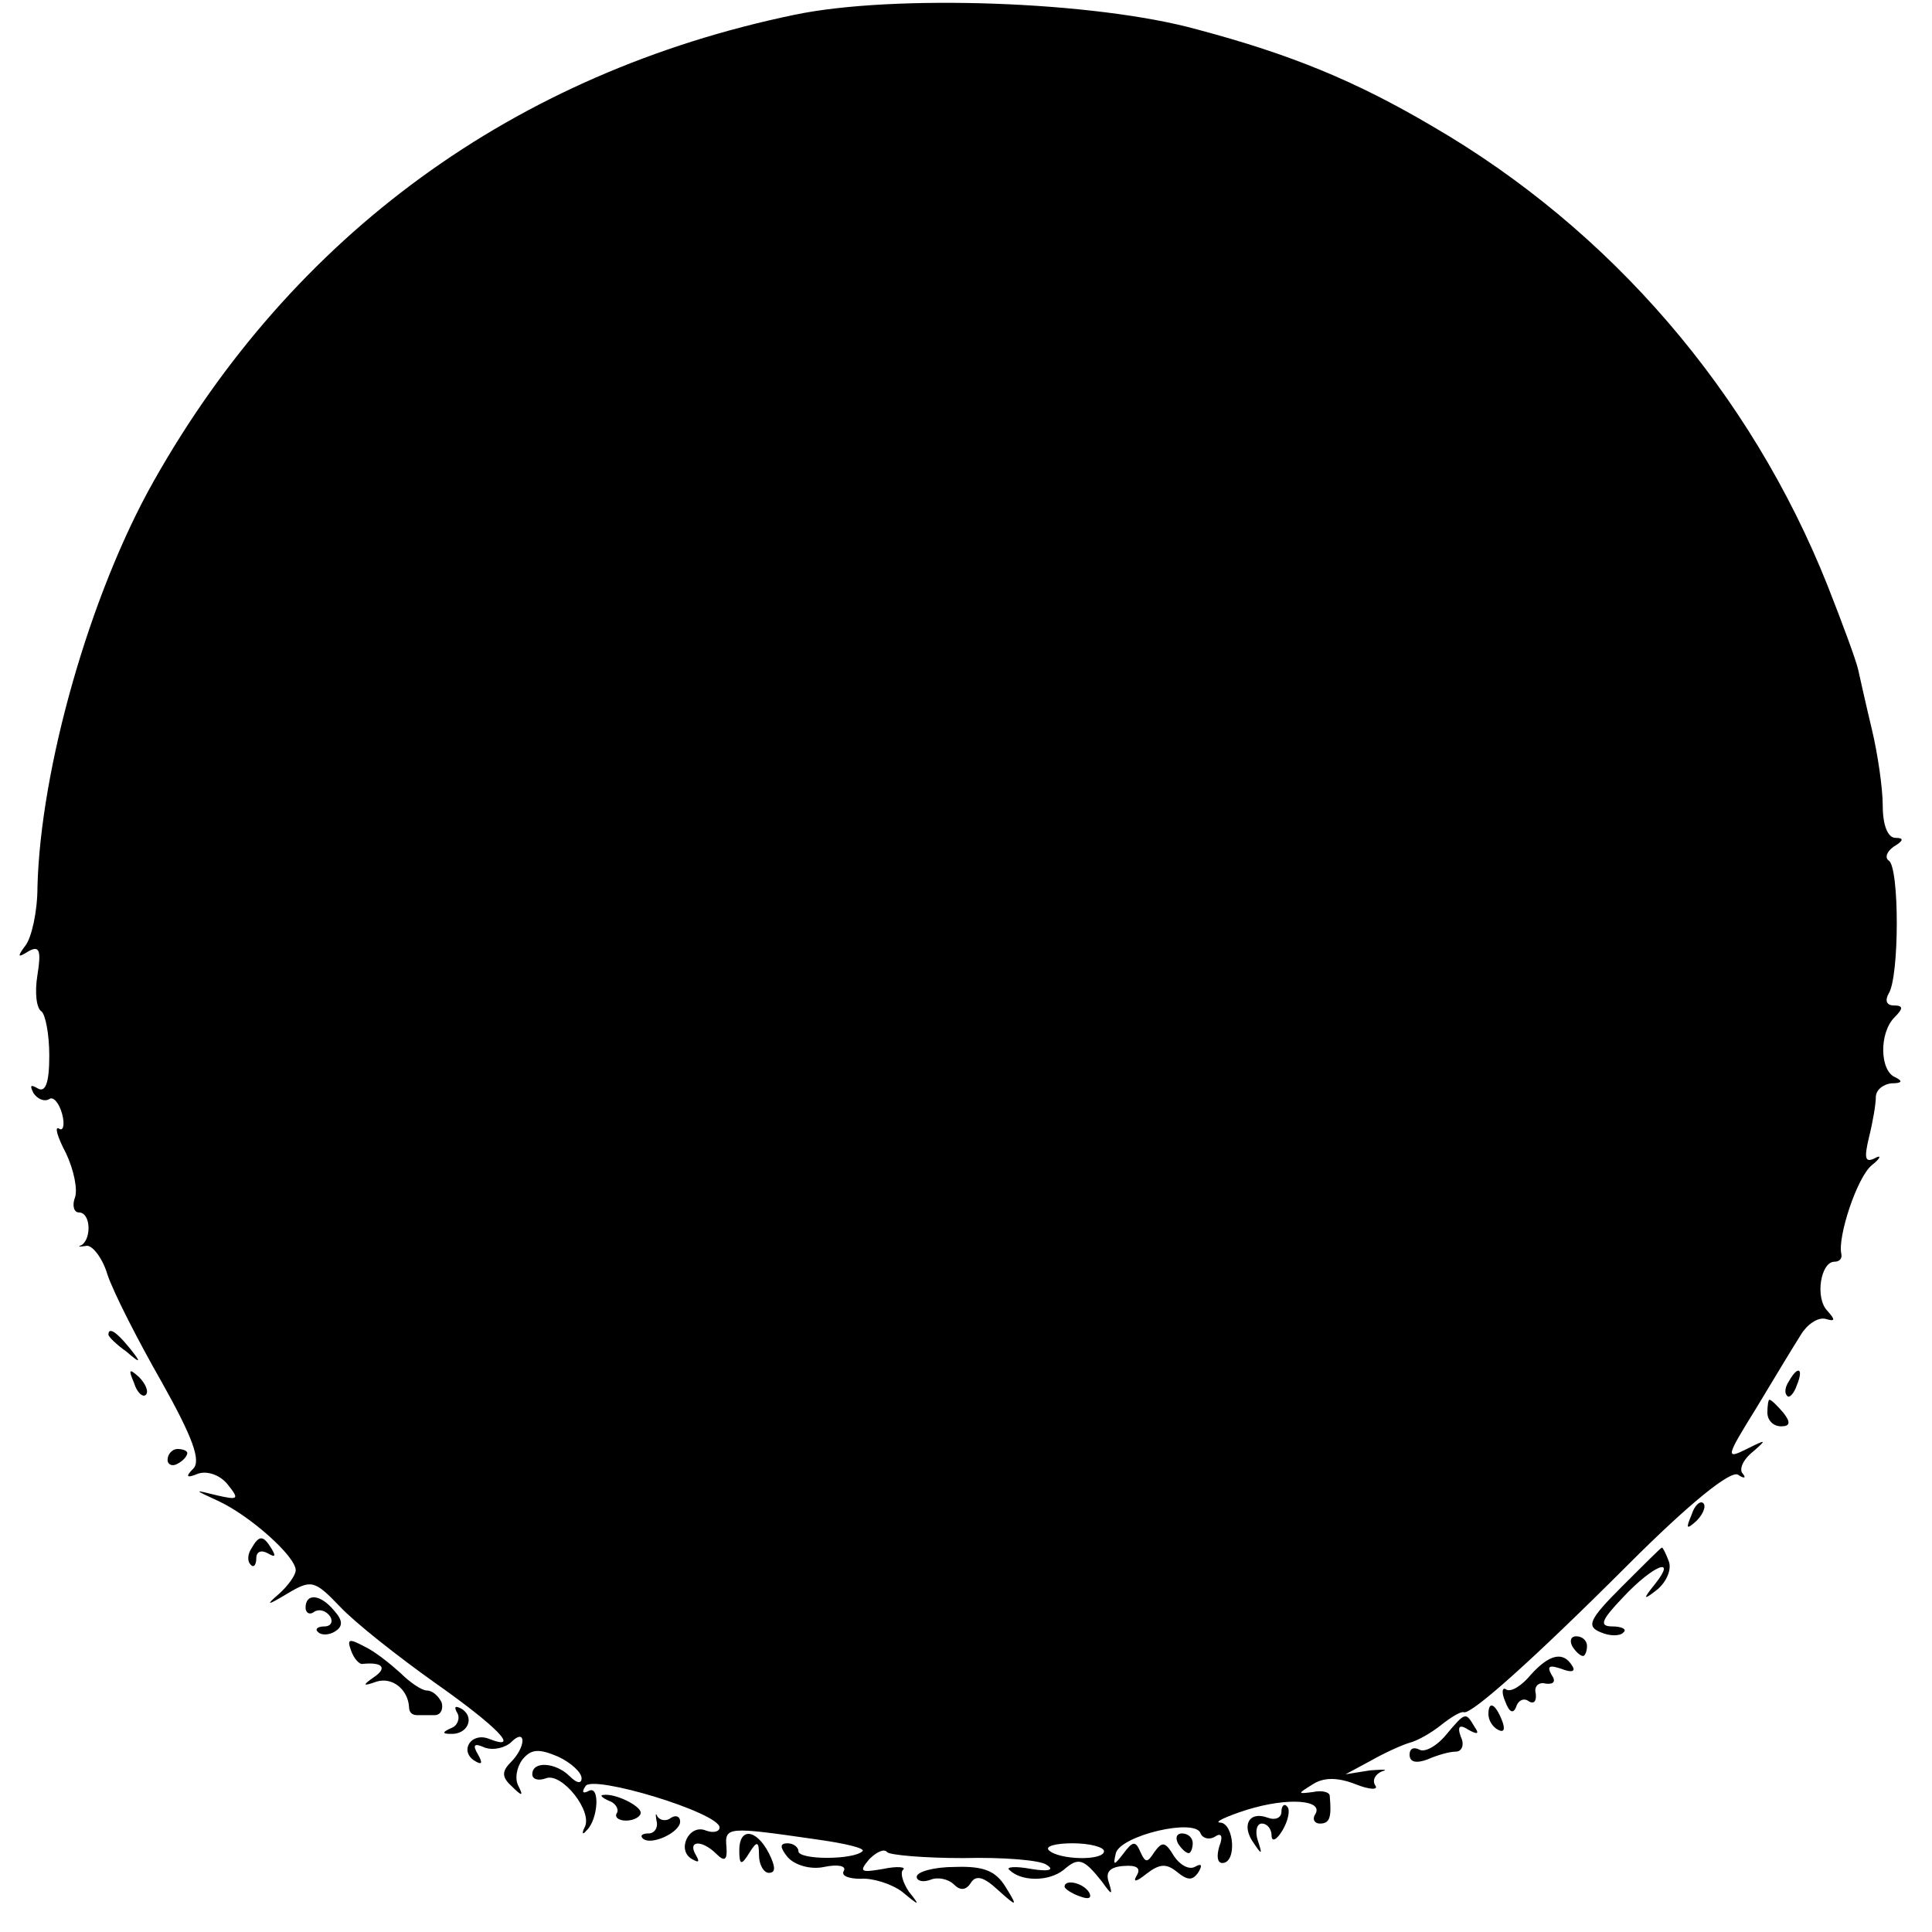 <?xml version="1.0" standalone="no"?>
<!DOCTYPE svg PUBLIC "-//W3C//DTD SVG 20010904//EN"
 "http://www.w3.org/TR/2001/REC-SVG-20010904/DTD/svg10.dtd">
<svg version="1.0" xmlns="http://www.w3.org/2000/svg"
 width="196pt" height="196pt" viewBox="0 0 196 196"
 preserveAspectRatio="xMidYMid meet">
<g transform="translate(0,196) scale(0.1,-0.1)"
fill="#000000" stroke="none">
<path d="M806 1945 c-284 -59 -509 -223 -650 -473 -65 -115 -115 -292 -118
-412 0 -25 -6 -51 -12 -59 -9 -12 -8 -13 3 -6 11 6 13 1 9 -24 -3 -18 -1 -34
4 -37 4 -3 8 -23 8 -45 0 -28 -4 -38 -12 -33 -7 4 -8 3 -4 -5 4 -6 11 -9 16
-6 4 3 10 -4 13 -15 3 -11 1 -18 -3 -15 -5 3 -2 -8 7 -25 8 -17 12 -37 9 -45
-3 -8 -1 -15 4 -15 12 0 13 -26 3 -33 -5 -2 -3 -2 4 -1 6 2 17 -12 22 -29 6
-18 31 -67 55 -109 32 -57 40 -80 32 -88 -8 -8 -7 -10 5 -5 9 3 22 -1 30 -11
12 -15 11 -16 -11 -11 -24 6 -24 6 2 -6 32 -15 78 -56 78 -70 0 -5 -8 -16 -17
-24 -14 -12 -12 -12 8 0 25 15 28 14 54 -13 15 -16 58 -50 96 -77 64 -45 88
-70 55 -57 -18 7 -30 -12 -15 -22 8 -5 9 -3 4 6 -6 10 -4 12 7 7 9 -3 21 0 27
6 6 6 11 7 11 1 0 -6 -5 -15 -12 -22 -9 -9 -9 -15 1 -24 11 -11 12 -10 7 0 -4
7 -2 19 4 27 9 11 17 11 36 3 13 -6 24 -16 24 -22 0 -6 -5 -5 -12 2 -14 14
-38 16 -38 2 0 -5 6 -7 14 -4 16 6 48 -34 39 -50 -3 -6 -2 -8 2 -3 12 11 14
47 2 40 -6 -3 -7 -1 -3 5 7 12 136 -27 136 -42 0 -4 -6 -6 -14 -3 -17 7 -30
-20 -14 -29 7 -4 8 -3 4 4 -9 15 6 16 21 1 8 -8 11 -6 10 7 -2 21 1 21 91 8
29 -4 50 -9 47 -12 -9 -9 -65 -9 -65 0 0 4 -5 8 -11 8 -8 0 -8 -4 0 -14 7 -8
23 -13 37 -10 14 3 23 1 20 -4 -3 -5 5 -8 17 -8 12 1 31 -5 42 -13 18 -15 19
-15 7 0 -6 9 -9 19 -6 22 4 3 -6 4 -20 1 -23 -4 -25 -3 -14 10 7 7 15 11 18 7
3 -3 38 -6 77 -6 40 1 79 -2 85 -7 8 -5 2 -7 -16 -4 -16 3 -26 2 -22 -1 12
-12 40 -12 55 0 15 13 20 12 39 -12 10 -14 11 -14 7 -1 -4 11 1 16 15 17 13 1
18 -2 13 -10 -4 -7 0 -6 10 2 13 10 20 11 31 2 11 -9 16 -9 22 0 4 7 3 9 -4 5
-6 -3 -15 2 -21 11 -9 15 -12 15 -20 4 -7 -11 -9 -11 -14 0 -5 12 -8 11 -17
-1 -10 -13 -11 -13 -8 0 5 18 81 36 86 20 2 -5 9 -7 15 -3 6 4 8 0 4 -10 -3
-10 -2 -17 3 -17 15 0 12 40 -2 41 -7 0 5 6 27 13 42 13 79 10 69 -5 -3 -5 0
-9 5 -9 10 0 12 6 10 28 0 4 -8 6 -17 4 -16 -2 -16 -2 0 8 11 7 25 7 43 0 15
-6 24 -6 20 -1 -3 5 0 11 7 14 7 2 2 2 -12 1 l-25 -4 26 14 c14 8 32 16 39 18
8 2 22 10 32 18 10 8 20 14 23 13 7 -3 69 52 167 150 62 62 103 95 111 91 6
-4 9 -4 5 1 -4 4 0 14 10 22 15 13 14 13 -6 3 -22 -11 -21 -8 10 42 18 30 38
63 45 74 6 10 17 18 25 16 10 -3 10 -1 2 8 -13 13 -7 50 7 50 5 0 8 3 7 8 -4
17 16 78 31 90 9 7 10 11 3 7 -10 -5 -11 0 -6 21 4 16 7 34 7 41 0 7 7 13 16
14 10 0 12 2 4 6 -16 6 -17 45 -1 61 9 9 9 12 -1 12 -7 0 -9 5 -5 12 11 17 11
129 0 135 -4 3 -2 9 5 14 10 6 11 9 2 9 -8 0 -13 13 -13 33 0 17 -5 52 -11 77
-6 25 -12 52 -14 61 -2 9 -16 47 -31 85 -78 196 -220 361 -401 466 -78 46
-144 73 -238 98 -104 29 -309 36 -409 15z m314 -1863 c0 -10 -46 -9 -56 1 -4
4 7 7 24 7 18 0 32 -4 32 -8z"/>
<path d="M110 606 c0 -2 8 -10 18 -17 15 -13 16 -12 3 4 -13 16 -21 21 -21 13z"/>
<path d="M136 557 c3 -10 9 -15 12 -12 3 3 0 11 -7 18 -10 9 -11 8 -5 -6z"/>
<path d="M1815 559 c-4 -6 -5 -12 -2 -15 2 -3 7 2 10 11 7 17 1 20 -8 4z"/>
<path d="M1793 527 c0 -8 6 -14 14 -14 9 0 10 4 2 14 -6 7 -12 13 -14 13 -1 0
-2 -6 -2 -13z"/>
<path d="M170 479 c0 -5 5 -7 10 -4 6 3 10 8 10 11 0 2 -4 4 -10 4 -5 0 -10
-5 -10 -11z"/>
<path d="M1716 423 c-6 -14 -5 -15 5 -6 7 7 10 15 7 18 -3 3 -9 -2 -12 -12z"/>
<path d="M255 389 c-4 -6 -4 -13 -1 -16 3 -4 6 -1 6 6 0 7 5 9 12 5 7 -4 8 -3
4 4 -9 15 -13 15 -21 1z"/>
<path d="M1645 350 c-33 -33 -36 -40 -21 -46 9 -4 20 -4 23 0 4 3 -2 6 -11 6
-14 0 -12 6 11 30 30 32 55 42 32 13 -13 -16 -12 -17 3 -5 9 8 14 20 11 28 -3
8 -6 14 -7 14 -1 0 -19 -18 -41 -40z"/>
<path d="M310 329 c0 -5 4 -8 9 -4 5 3 12 1 16 -5 3 -5 1 -10 -6 -10 -7 0 -10
-3 -6 -6 3 -3 11 -3 17 1 8 5 8 11 -1 21 -14 17 -29 18 -29 3z"/>
<path d="M356 286 c3 -9 9 -15 12 -14 20 2 25 -4 12 -13 -13 -9 -12 -10 2 -5
16 5 32 -8 33 -26 0 -5 3 -8 8 -8 4 0 12 0 18 0 6 0 9 6 7 13 -3 6 -9 12 -15
12 -5 0 -17 8 -27 18 -10 9 -26 22 -37 27 -15 8 -17 7 -13 -4z"/>
<path d="M1595 290 c3 -5 8 -10 11 -10 2 0 4 5 4 10 0 6 -5 10 -11 10 -5 0 -7
-4 -4 -10z"/>
<path d="M1553 261 c-9 -11 -20 -18 -25 -15 -4 3 -5 -3 -1 -12 4 -11 8 -13 11
-6 2 7 8 10 13 6 5 -3 8 0 7 8 -2 7 3 12 10 10 8 -1 11 2 6 9 -5 9 -2 10 10 6
10 -4 15 -3 11 3 -9 15 -23 12 -42 -9z"/>
<path d="M464 222 c3 -5 0 -13 -6 -15 -9 -4 -10 -6 -1 -6 17 -1 25 16 12 25
-7 4 -9 3 -5 -4z"/>
<path d="M1510 221 c0 -6 4 -13 10 -16 6 -3 7 1 4 9 -7 18 -14 21 -14 7z"/>
<path d="M1467 200 c-10 -12 -22 -18 -27 -15 -6 3 -10 1 -10 -5 0 -8 7 -9 18
-5 9 4 22 8 29 8 6 0 9 7 5 15 -4 11 -1 13 8 7 9 -5 11 -4 6 3 -9 15 -9 16
-29 -8z"/>
<path d="M618 133 c6 -2 10 -8 8 -12 -3 -4 1 -8 9 -8 8 0 15 4 15 8 0 7 -26
20 -38 18 -4 0 -1 -3 6 -6z"/>
<path d="M666 113 c2 -7 -2 -13 -8 -13 -6 0 -9 -2 -6 -5 8 -8 38 6 38 17 0 5
-4 7 -9 4 -5 -4 -11 -3 -14 1 -2 5 -2 2 -1 -4z"/>
<path d="M1300 122 c0 -6 -6 -9 -14 -6 -19 7 -27 -8 -14 -26 8 -12 9 -12 4 3
-3 9 -1 17 4 17 6 0 10 -6 10 -12 0 -7 5 -5 11 5 6 10 8 21 5 24 -3 4 -6 1 -6
-5z"/>
<path d="M750 83 c0 -15 2 -16 10 -3 8 13 10 12 10 -2 0 -10 5 -18 10 -18 7 0
7 6 0 20 -13 25 -30 26 -30 3z"/>
<path d="M1195 90 c3 -5 8 -10 11 -10 2 0 4 5 4 10 0 6 -5 10 -11 10 -5 0 -7
-4 -4 -10z"/>
<path d="M930 56 c0 -4 6 -6 14 -3 7 3 18 1 24 -5 6 -6 12 -6 17 2 5 8 13 6
27 -7 20 -18 21 -18 8 3 -10 16 -22 21 -51 20 -22 0 -39 -5 -39 -10z"/>
<path d="M1080 46 c0 -2 7 -7 16 -10 8 -3 12 -2 9 4 -6 10 -25 14 -25 6z"/>
</g>
</svg>
